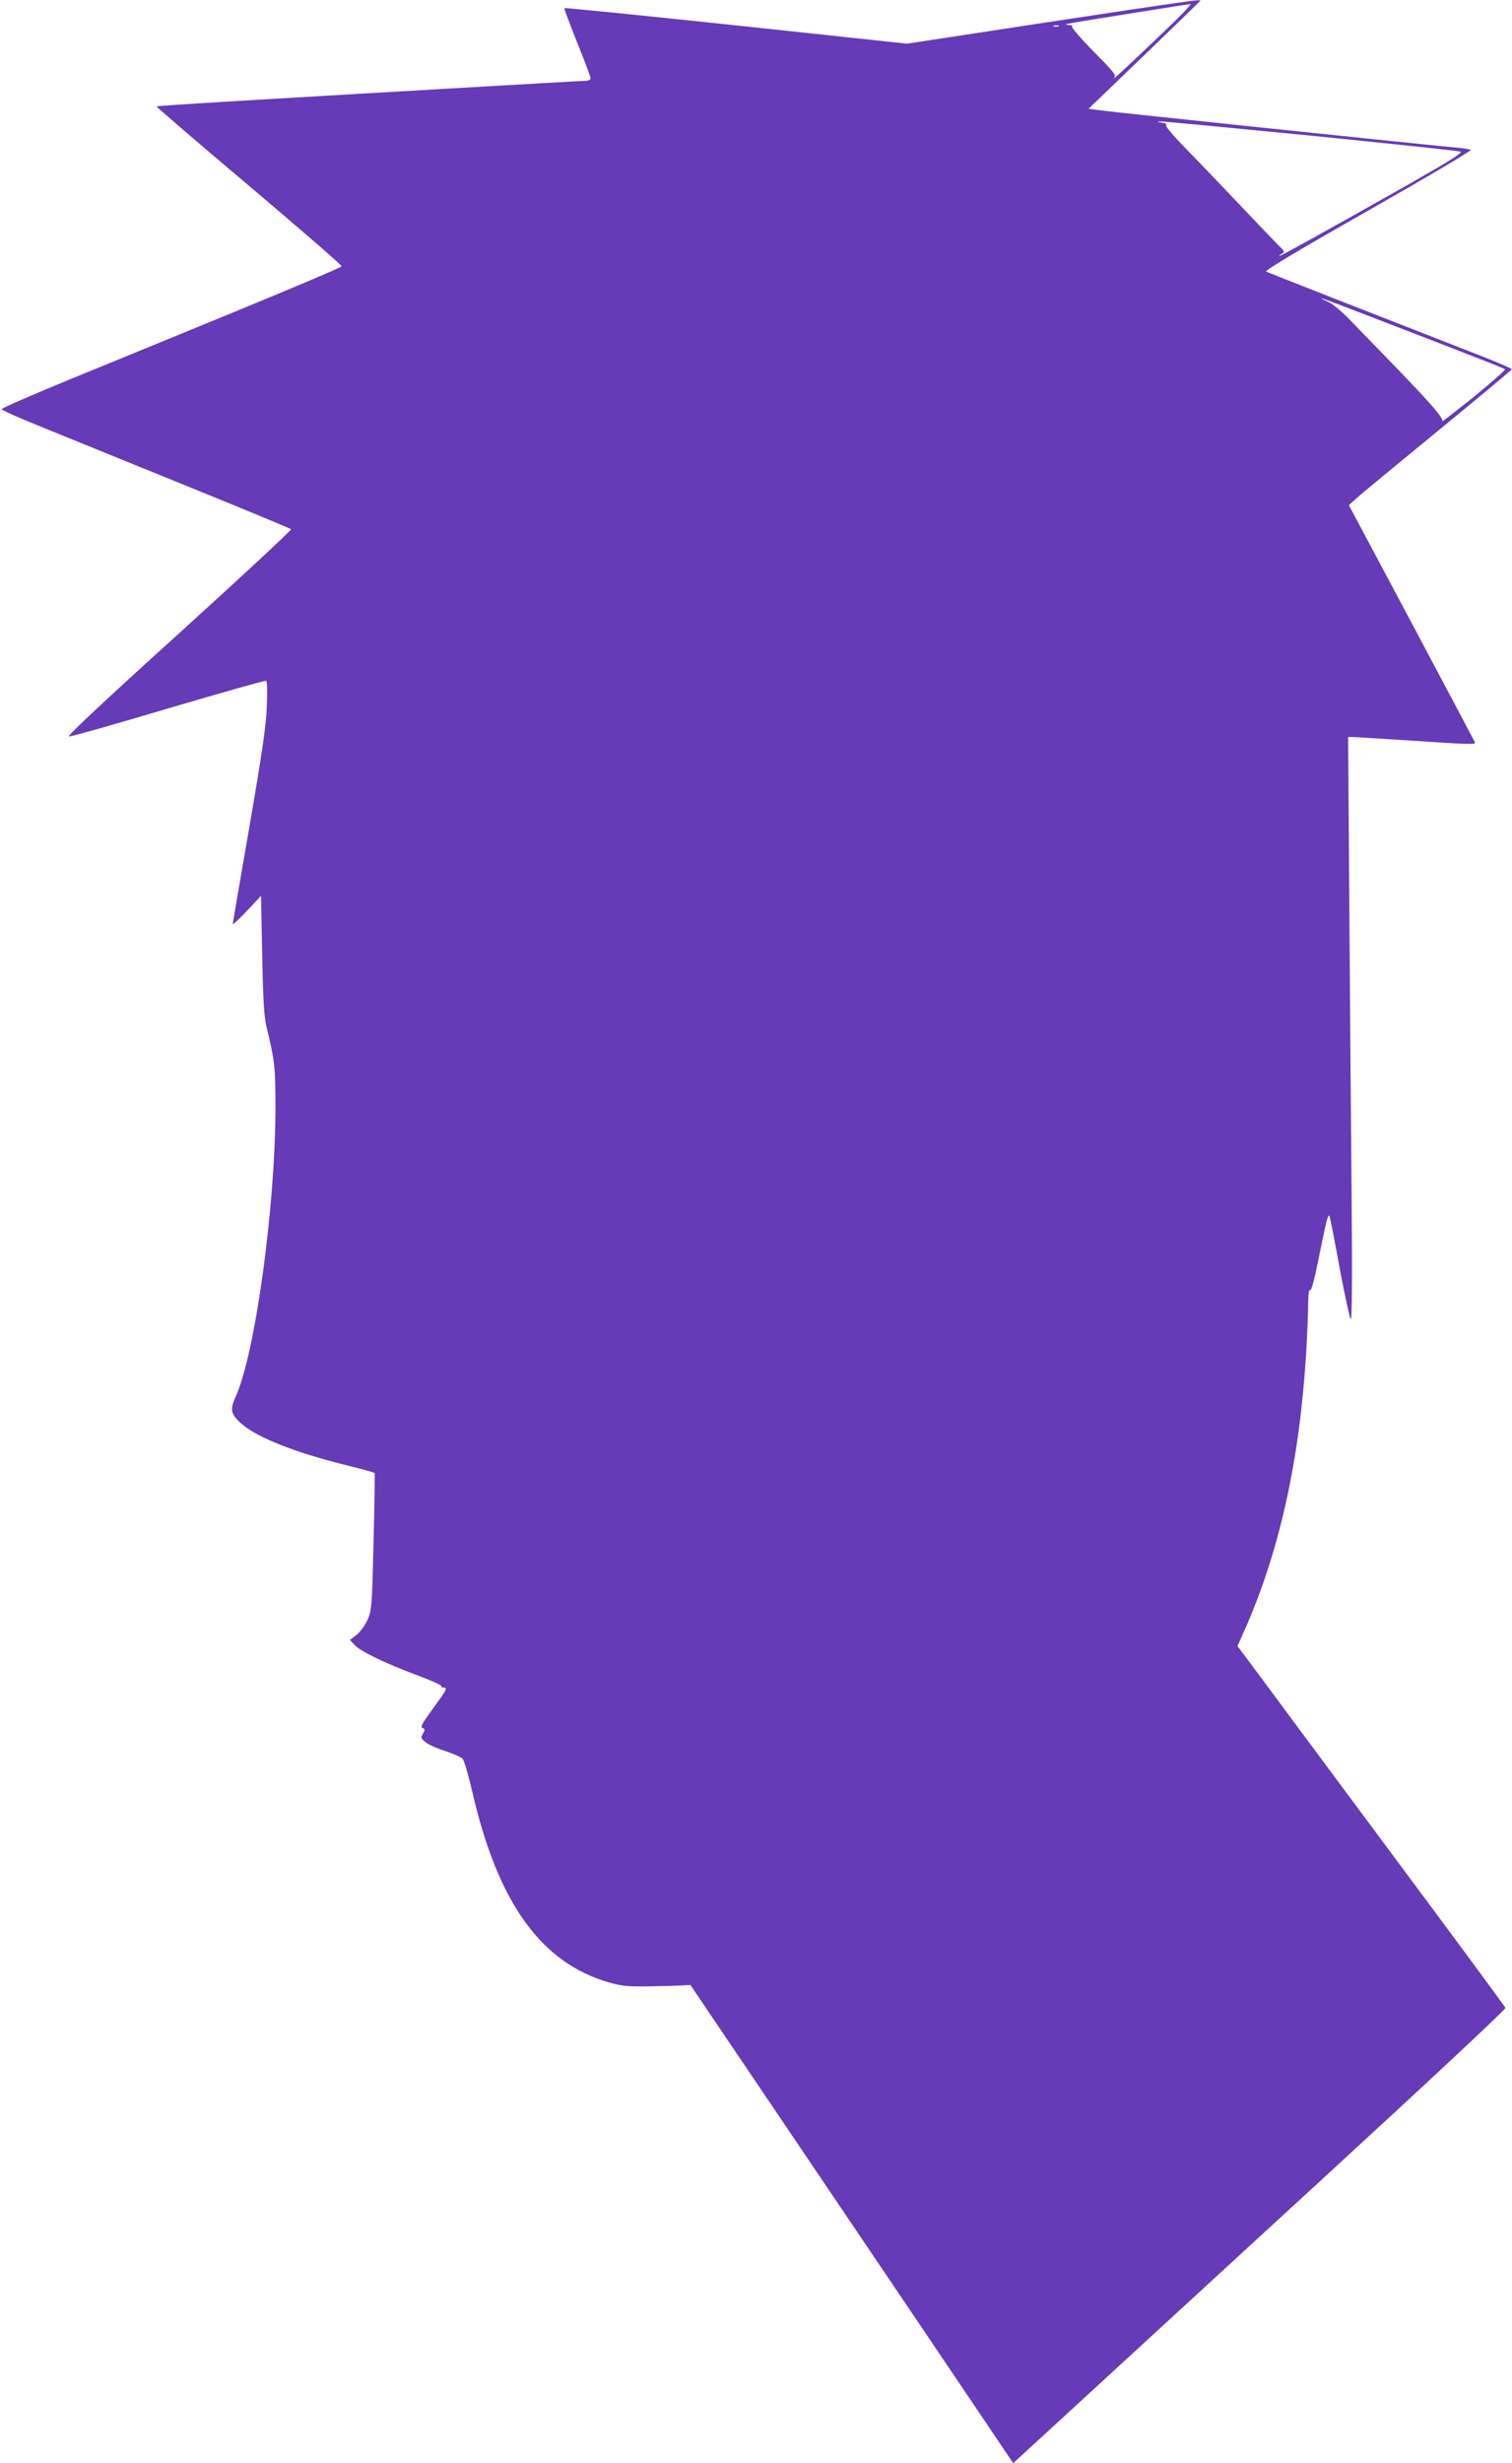 <?xml version="1.0" standalone="no"?>
<!DOCTYPE svg PUBLIC "-//W3C//DTD SVG 20010904//EN"
 "http://www.w3.org/TR/2001/REC-SVG-20010904/DTD/svg10.dtd">
<svg version="1.0" xmlns="http://www.w3.org/2000/svg"
 width="786pt" height="1280pt" viewBox="0 0 786 1280"
 preserveAspectRatio="xMidYMid meet">
<g transform="translate(0,1280) scale(0.1,-0.1)"
fill="#673ab7" stroke="none">
<path d="M5455 12686 l-740 -113 -888 95 c-489 52 -890 92 -893 90 -2 -3 28
-83 66 -178 39 -96 70 -180 70 -187 0 -7 -11 -13 -26 -13 -25 0 -1264 -72
-1898 -110 -181 -11 -331 -21 -332 -23 -2 -2 214 -188 481 -413 266 -225 483
-413 481 -418 -1 -5 -242 -107 -536 -228 -294 -121 -692 -284 -883 -362 -192
-79 -348 -147 -348 -152 -1 -5 88 -45 198 -89 109 -45 446 -181 748 -304 303
-123 554 -227 558 -231 4 -4 -258 -247 -582 -541 -373 -337 -584 -535 -573
-536 9 -2 242 64 517 146 275 81 504 146 509 143 5 -3 6 -63 3 -136 -4 -100
-26 -248 -91 -625 -47 -271 -86 -498 -86 -503 0 -5 33 26 74 69 l73 78 6 -305
c4 -229 10 -321 21 -370 44 -181 48 -213 48 -430 -1 -514 -106 -1278 -207
-1498 -31 -68 -26 -91 32 -142 82 -71 279 -149 547 -215 77 -19 141 -37 143
-39 2 -2 0 -163 -5 -357 -8 -336 -10 -357 -31 -406 -14 -30 -38 -63 -58 -79
l-34 -26 23 -25 c30 -34 162 -97 325 -158 73 -27 130 -52 127 -57 -3 -4 4 -8
15 -8 18 0 10 -15 -49 -96 -73 -100 -78 -110 -59 -116 8 -3 8 -10 -2 -27 -13
-20 -12 -24 14 -45 16 -13 62 -33 103 -46 41 -13 81 -31 89 -40 8 -9 30 -85
50 -170 132 -577 357 -890 711 -992 67 -19 99 -22 214 -20 74 1 152 3 172 5
l37 2 777 -1150 c427 -632 805 -1192 839 -1243 l62 -92 329 302 c182 167 758
697 1282 1178 524 481 951 879 948 886 -2 6 -266 364 -587 795 -320 431 -633
852 -694 935 l-112 150 40 90 c179 407 283 876 317 1434 5 85 10 195 10 243 0
49 4 86 9 83 9 -6 21 39 67 267 21 102 30 133 36 115 4 -12 28 -135 53 -273
26 -137 51 -254 57 -260 6 -7 8 215 4 665 -3 371 -9 1054 -12 1518 l-6 842 24
0 c12 0 124 -7 248 -15 375 -25 392 -25 387 -12 -3 7 -152 287 -330 622 l-325
610 40 36 c21 20 212 177 423 350 211 173 384 317 384 320 1 3 -63 31 -141 62
-620 242 -1125 440 -1136 446 -9 5 187 122 531 317 299 170 539 312 533 315
-6 4 -40 9 -76 12 -156 14 -1820 188 -1863 195 l-48 7 291 280 c159 153 290
280 290 282 0 7 -79 -4 -785 -111z m609 -38 c-175 -168 -294 -278 -274 -255
15 16 6 27 -107 141 -71 73 -117 127 -110 129 6 3 -1 6 -18 7 -23 2 -18 4 20
11 85 15 599 97 614 98 7 1 -49 -59 -125 -131z m-561 15 c-7 -2 -19 -2 -25 0
-7 3 -2 5 12 5 14 0 19 -2 13 -5z m1312 -568 c418 -42 768 -79 778 -83 12 -5
-58 -49 -265 -167 -435 -246 -669 -375 -676 -375 -4 0 1 5 11 11 17 10 16 13
-15 42 -18 18 -107 111 -198 207 -91 96 -218 229 -282 294 -74 76 -113 123
-106 127 7 4 -4 9 -23 12 -24 3 -27 4 -9 6 14 1 367 -33 785 -74z m246 -916
c680 -262 753 -291 762 -298 4 -4 -71 -69 -165 -146 -95 -76 -168 -132 -161
-125 12 13 -57 93 -318 361 -52 53 -125 129 -164 169 -38 40 -88 81 -110 91
-85 38 -20 16 156 -52z"/>
</g>
</svg>
